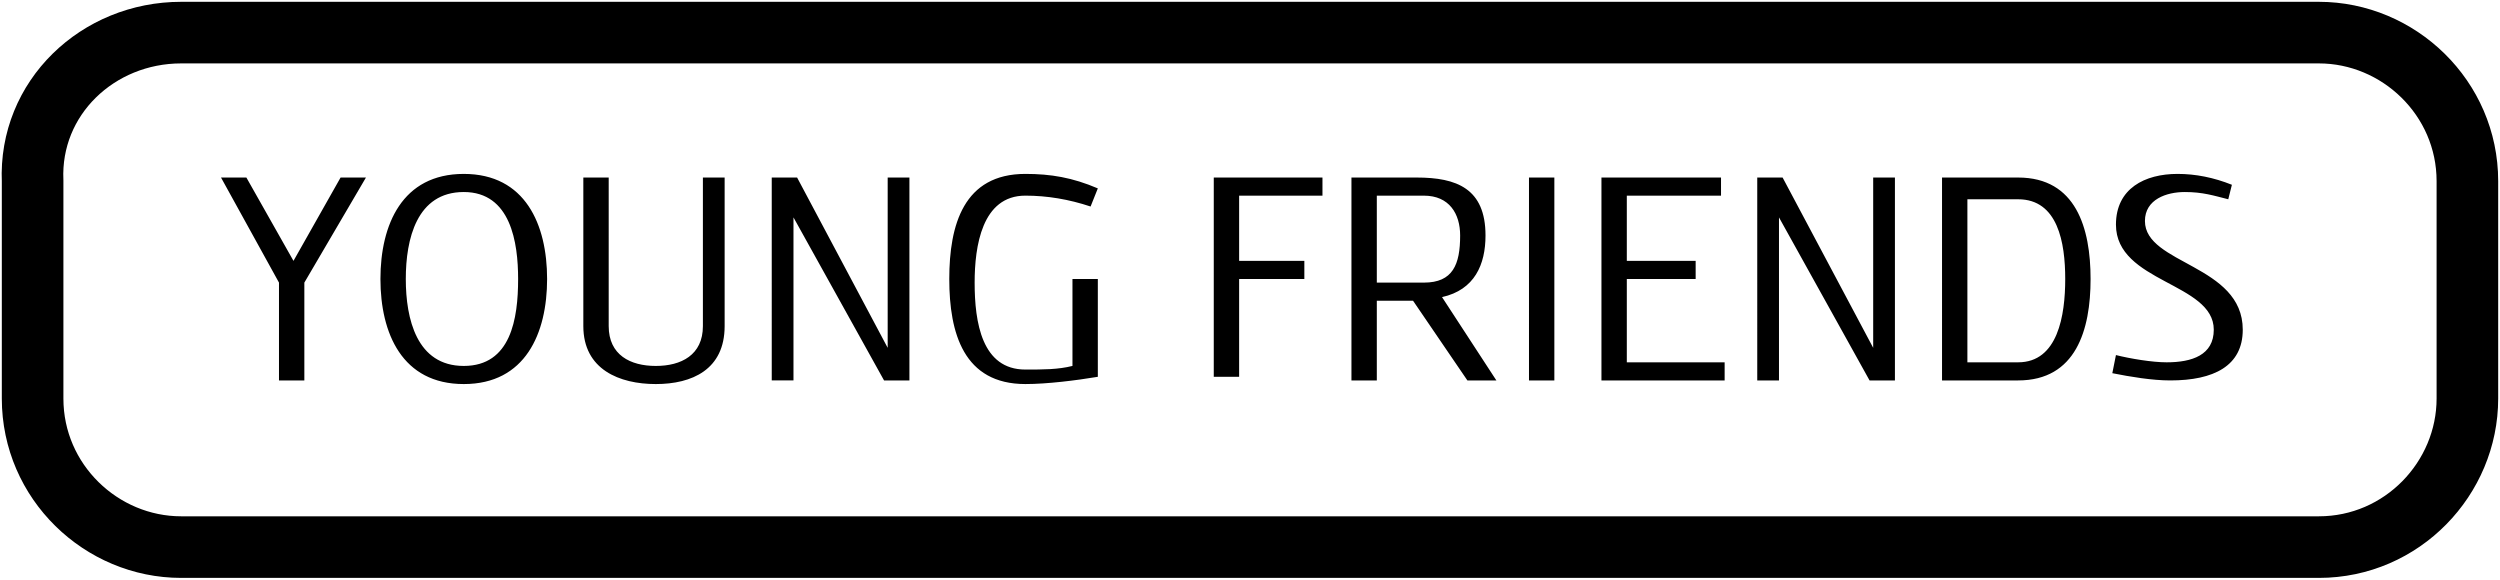 <svg xmlns="http://www.w3.org/2000/svg" width="69" height="16" viewBox="0 0 69 16"><path fill="none" stroke="#000" stroke-width="1.7" d="M.9 5v6c0 2.3 1.9 4.1 4.1 4.1h59c2.3 0 4.1-1.9 4.1-4.1V5c0-2.3-1.9-4.1-4.1-4.1H5C2.7.9.8 2.7.9 5z"/><path d="M8.4 10.5h-.7V7.8L6.1 4.9h.7l1.3 2.3 1.3-2.3h.7L8.4 7.8v2.7zm4.4-5.7c1.7 0 2.3 1.4 2.3 2.9s-.6 2.9-2.3 2.9c-1.7 0-2.3-1.4-2.3-2.9s.6-2.9 2.3-2.9zm0 5.3c1.3 0 1.5-1.3 1.5-2.4 0-1-.2-2.4-1.5-2.4s-1.6 1.3-1.6 2.4c0 1.1.3 2.4 1.6 2.4zm3.3-5.2h.7V9c0 .8.6 1.1 1.3 1.1s1.3-.3 1.3-1.1V4.9h.6V9c0 1.2-.9 1.6-1.9 1.6-1 0-2-.4-2-1.6V4.9zm5.8 5.6h-.6V4.9h.7l2.5 4.7V4.9h.6v5.6h-.7L21.9 6v4.5zm7.7-2.8h.7v2.7c-.6.1-1.4.2-2 .2-1.7 0-2.1-1.4-2.1-2.9s.4-2.9 2.1-2.9c.7 0 1.3.1 2 .4l-.2.5c-.6-.2-1.2-.3-1.8-.3-1.2 0-1.4 1.4-1.4 2.4 0 1.1.2 2.4 1.4 2.4.5 0 .9 0 1.3-.1V7.7zm6.9-2.8v.5h-2.3v1.8H36v.5h-1.8v2.7h-.7V4.9h3zM39 8.3h-1v2.2h-.7V4.9h1.8c1.1 0 1.9.3 1.9 1.6 0 .8-.3 1.5-1.2 1.7l1.5 2.3h-.8L39 8.3zm-1-.5h1.3c.8 0 1-.5 1-1.3 0-.6-.3-1.1-1-1.1H38v2.4zm4.2-2.9h.7v5.6h-.7V4.9zm5.3 0v.5h-2.6v1.8h1.9v.5h-1.9V10h2.7v.5h-3.4V4.9h3.3zm1.6 5.6h-.6V4.9h.7l2.5 4.7V4.9h.6v5.6h-.7L49.1 6v4.5zm4.5 0V4.9h2.1c1.6 0 2 1.4 2 2.8s-.4 2.8-2 2.8h-2.1zm.7-.5h1.4c1.1 0 1.3-1.3 1.3-2.3 0-1-.2-2.2-1.3-2.2h-1.4V10zm7.2-4.5c-.4-.1-.7-.2-1.2-.2s-1.1.2-1.1.8c0 1.2 2.7 1.2 2.7 3 0 1-.8 1.4-2 1.4-.5 0-1.1-.1-1.6-.2l.1-.5c.4.1 1 .2 1.4.2.7 0 1.3-.2 1.3-.9 0-1.3-2.7-1.3-2.7-2.9 0-1 .8-1.4 1.7-1.4.5 0 1 .1 1.5.3l-.1.4z"/></svg>